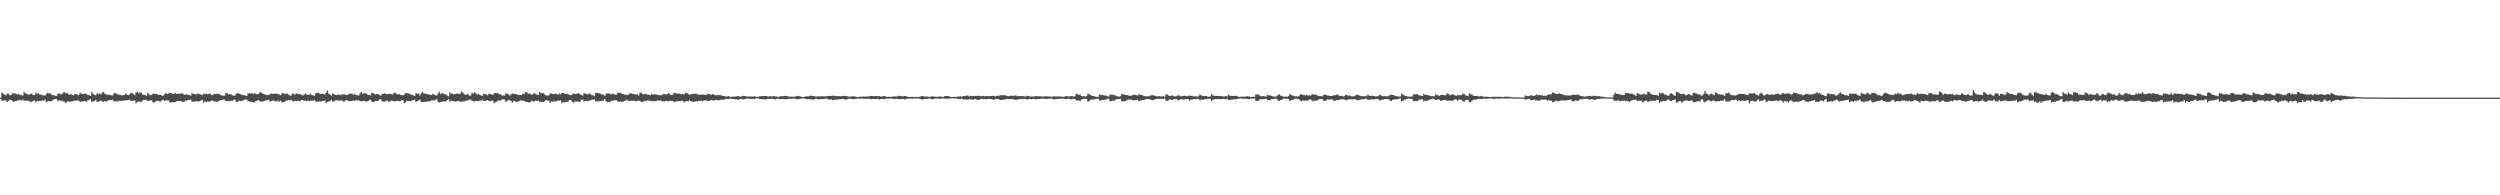 <?xml version="1.0" encoding="UTF-8"?>
<svg xmlns="http://www.w3.org/2000/svg" width="1920" height="150">
  <path d="M0 75.000h1v1.000H0zM1 71.059h1v6.456H1zM2 71.962h1v5.218H2zM3 72.441h1v4.749H3zM4 73.258h1v3.896H4zM5 71.901h1v6.410H5zM6 71.950h1v5.509H6zM7 73.186h1v3.423H7zM8 72.901h1v3.939H8zM9 71.630h1v5.756H9zM10 71.804h1v6.522H10zM11 71.609h1v6.027H11zM12 72.314h1v5.295H12zM13 72.391h1v4.688H13zM14 72.033h1v5.079H14zM15 72.990h1v3.661H15zM16 72.931h1v4.307H16zM17 73.374h1v3.067H17zM18 70.612h1v7.007H18zM19 71.717h1v5.486H19zM20 71.967h1v5.461H20zM21 72.679h1v4.571H21zM22 72.756h1v4.942H22zM23 72.019h1v6.554H23zM24 71.812h1v6.245H24zM25 72.943h1v4.571H25zM26 73.074h1v3.935H26zM27 71.131h1v7.332H27zM28 72.038h1v5.425H28zM29 71.631h1v6.148H29zM30 72.587h1v4.751H30zM31 72.575h1v5.113H31zM32 73.095h1v3.952H32zM33 73.156h1v4.173H33zM34 73.490h1v3.007H34zM35 72.331h1v6.113H35zM36 71.216h1v6.515H36zM37 71.781h1v5.840H37zM38 71.723h1v6.180H38zM39 72.507h1v5.118H39zM40 73.113h1v3.871H40zM41 72.964h1v3.281H41zM42 73.621h1v2.524H42zM43 73.611h1v2.580H43zM44 72.047h1v5.772H44zM45 71.696h1v5.297H45zM46 72.412h1v5.241H46zM47 72.446h1v4.722H47zM48 71.015h1v6.855H48zM49 70.832h1v7.193H49zM50 71.605h1v7.706H50zM51 71.232h1v6.787H51zM52 72.402h1v5.438H52zM53 72.795h1v5.498H53zM54 72.254h1v5.636H54zM55 72.916h1v5.122H55zM56 73.242h1v4.262H56zM57 72.171h1v4.988H57zM58 72.293h1v5.185H58zM59 72.860h1v4.138H59zM60 72.945h1v4.350H60zM61 71.192h1v7.210H61zM62 71.932h1v6.034H62zM63 72.296h1v5.558H63zM64 72.165h1v5.642H64zM65 71.680h1v6.055H65zM66 72.416h1v5.691H66zM67 73.078h1v3.941H67zM68 73.002h1v3.686H68zM69 73.694h1v2.474H69zM70 70.662h1v7.870H70zM71 72.012h1v5.858H71zM72 72.880h1v4.808H72zM73 73.232h1v3.477H73zM74 71.576h1v6.549H74zM75 72.307h1v5.982H75zM76 71.844h1v5.773H76zM77 72.437h1v4.776H77zM78 71.218h1v6.760H78zM79 70.572h1v7.556H79zM80 71.981h1v5.586H80zM81 72.485h1v5.642H81zM82 73.065h1v4.258H82zM83 72.609h1v4.517H83zM84 73.080h1v3.846H84zM85 73.184h1v3.557H85zM86 73.263h1v3.396H86zM87 71.899h1v6.147H87zM88 71.312h1v6.385H88zM89 72.061h1v5.645H89zM90 72.420h1v5.569H90zM91 72.735h1v4.703H91zM92 72.820h1v4.588H92zM93 73.399h1v4.073H93zM94 72.943h1v4.493H94zM95 73.050h1v4.050H95zM96 71.813h1v5.349H96zM97 72.575h1v4.381H97zM98 73.081h1v3.856H98zM99 72.641h1v3.825H99zM100 71.355h1v6.109H100zM101 71.562h1v6.002H101zM102 72.255h1v4.945H102zM103 73.075h1v4.148H103zM104 71.112h1v8.191H104zM105 70.450h1v7.736H105zM106 71.612h1v6.396H106zM107 70.871h1v7.058H107zM108 71.248h1v7.184H108zM109 72.754h1v4.391H109zM110 72.754h1v4.098H110zM111 73.035h1v3.684H111zM112 73.550h1v3.317H112zM113 71.176h1v6.516H113zM114 72.461h1v4.846H114zM115 73.115h1v4.102H115zM116 72.790h1v4.222H116zM117 71.818h1v6.765H117zM118 72.100h1v6.696H118zM119 72.181h1v5.700H119zM120 72.150h1v5.324H120zM121 72.860h1v4.556H121zM122 72.726h1v5.204H122zM123 72.837h1v5.166H123zM124 73.456h1v3.447H124zM125 73.493h1v3.200H125zM126 72.261h1v5.421H126zM127 71.313h1v5.758H127zM128 72.243h1v4.909H128zM129 71.727h1v5.544H129zM130 71.152h1v7.612H130zM131 71.456h1v7.153H131zM132 72.114h1v6.381H132zM133 72.208h1v6.326H133zM134 71.200h1v7.160H134zM135 72.106h1v5.542H135zM136 72.107h1v5.368H136zM137 71.841h1v5.758H137zM138 72.005h1v5.413H138zM139 71.628h1v6.230H139zM140 71.938h1v6.450H140zM141 72.801h1v5.290H141zM142 72.553h1v4.740H142zM143 72.450h1v4.791H143zM144 72.812h1v4.062H144zM145 73.012h1v3.829H145zM146 73.462h1v3.032H146zM147 71.336h1v6.891H147zM148 72.156h1v5.730H148zM149 72.117h1v6.073H149zM150 72.598h1v5.139H150zM151 71.982h1v5.792H151zM152 71.893h1v6.155H152zM153 72.354h1v5.252H153zM154 72.692h1v4.351H154zM155 73.072h1v3.640H155zM156 71.830h1v6.943H156zM157 72.281h1v5.552H157zM158 71.950h1v6.410H158zM159 72.370h1v5.606H159zM160 72.094h1v6.138H160zM161 71.954h1v5.796H161zM162 73.002h1v4.180H162zM163 72.633h1v4.732H163zM164 72.282h1v5.577H164zM165 72.042h1v5.807H165zM166 72.091h1v6.114H166zM167 71.928h1v5.976H167zM168 72.234h1v5.236H168zM169 73.057h1v3.740H169zM170 73.346h1v3.515H170zM171 73.427h1v3.054H171zM172 73.401h1v3.068H172zM173 71.584h1v6.146H173zM174 71.347h1v6.281H174zM175 72.543h1v4.890H175zM176 72.280h1v5.483H176zM177 72.504h1v4.716H177zM178 73.178h1v4.231H178zM179 73.409h1v3.324H179zM180 73.399h1v3.057H180zM181 71.927h1v6.317H181zM182 71.589h1v6.846H182zM183 71.822h1v5.431H183zM184 72.191h1v5.558H184zM185 72.730h1v4.694H185zM186 73.016h1v4.398H186zM187 73.120h1v3.559H187zM188 73.344h1v3.015H188zM189 73.797h1v2.602H189zM190 71.741h1v5.815H190zM191 71.720h1v6.230H191zM192 71.817h1v6.219H192zM193 71.468h1v6.874H193zM194 72.279h1v6.255H194zM195 71.502h1v7.163H195zM196 72.153h1v5.471H196zM197 72.403h1v4.941H197zM198 72.254h1v4.583H198zM199 71.031h1v6.717H199zM200 70.973h1v7.055H200zM201 71.680h1v6.423H201zM202 72.203h1v5.428H202zM203 72.555h1v4.846H203zM204 72.992h1v4.013H204zM205 72.841h1v3.941H205zM206 72.988h1v3.592H206zM207 72.094h1v6.090H207zM208 71.696h1v5.884H208zM209 72.129h1v5.084H209zM210 72.138h1v5.253H210zM211 71.812h1v6.079H211zM212 71.904h1v6.040H212zM213 72.199h1v5.081H213zM214 72.679h1v5.520H214zM215 73.121h1v4.098H215zM216 71.806h1v6.935H216zM217 71.477h1v6.980H217zM218 72.198h1v6.003H218zM219 71.999h1v5.427H219zM220 71.763h1v5.496H220zM221 72.531h1v4.285H221zM222 73.240h1v3.796H222zM223 73.506h1v3.198H223zM224 72.108h1v5.263H224zM225 71.774h1v6.428H225zM226 72.830h1v4.554H226zM227 71.532h1v6.250H227zM228 72.250h1v4.974H228zM229 72.326h1v5.359H229zM230 72.133h1v5.555H230zM231 72.816h1v4.047H231zM232 73.302h1v3.507H232zM233 72.602h1v4.885H233zM234 71.902h1v5.254H234zM235 72.525h1v5.310H235zM236 72.823h1v4.423H236zM237 72.812h1v4.836H237zM238 71.844h1v5.489H238zM239 73.073h1v4.224H239zM240 73.188h1v4.053H240zM241 73.560h1v3.225H241zM242 71.604h1v6.347H242zM243 71.508h1v6.560H243zM244 71.101h1v7.086H244zM245 71.951h1v5.772H245zM246 72.211h1v5.846H246zM247 72.033h1v5.431H247zM248 72.003h1v5.472H248zM249 72.666h1v4.483H249zM250 71.124h1v8.086H250zM251 69.681h1v8.627H251zM252 71.934h1v5.994H252zM253 72.675h1v4.921H253zM254 73.381h1v3.225H254zM255 71.892h1v5.966H255zM256 72.294h1v5.826H256zM257 72.889h1v4.272H257zM258 73.073h1v3.814H258zM259 72.669h1v4.573H259zM260 72.595h1v4.628H260zM261 73.139h1v4.150H261zM262 72.549h1v4.411H262zM263 72.482h1v5.481H263zM264 72.437h1v5.437H264zM265 72.856h1v4.156H265zM266 72.942h1v3.950H266zM267 72.492h1v4.946H267zM268 71.908h1v5.877H268zM269 72.054h1v5.720H269zM270 71.821h1v5.646H270zM271 72.932h1v4.162H271zM272 71.943h1v5.659H272zM273 72.948h1v3.972H273zM274 73.176h1v3.880H274zM275 73.391h1v3.625H275zM276 71.846h1v5.707H276zM277 70.681h1v7.249H277zM278 72.088h1v5.442H278zM279 71.694h1v5.725H279zM280 71.543h1v6.268H280zM281 72.059h1v5.950H281zM282 72.737h1v4.985H282zM283 72.922h1v4.166H283zM284 73.324h1v3.279H284zM285 71.389h1v6.642H285zM286 71.533h1v6.808H286zM287 72.104h1v5.976H287zM288 72.505h1v5.004H288zM289 72.082h1v5.518H289zM290 72.317h1v5.165H290zM291 72.906h1v3.316H291zM292 73.510h1v2.802H292zM293 72.168h1v5.830H293zM294 71.985h1v5.930H294zM295 71.625h1v6.425H295zM296 72.370h1v5.077H296zM297 72.175h1v5.055H297zM298 72.284h1v5.929H298zM299 71.970h1v5.804H299zM300 72.312h1v5.036H300zM301 72.672h1v4.797H301zM302 71.311h1v6.578H302zM303 71.273h1v6.451H303zM304 71.935h1v5.672H304zM305 72.669h1v4.913H305zM306 72.200h1v5.478H306zM307 72.757h1v4.911H307zM308 72.993h1v3.803H308zM309 73.142h1v3.921H309zM310 72.484h1v6.776H310zM311 71.404h1v7.165H311zM312 71.614h1v5.713H312zM313 71.662h1v6.020H313zM314 72.096h1v5.426H314zM315 72.532h1v5.208H315zM316 72.740h1v4.417H316zM317 73.279h1v3.645H317zM318 73.675h1v2.868H318zM319 71.420h1v6.961H319zM320 72.038h1v5.528H320zM321 71.818h1v5.330H321zM322 73.218h1v3.356H322zM323 71.648h1v6.785H323zM324 70.685h1v7.615H324zM325 71.776h1v6.425H325zM326 71.873h1v6.328H326zM327 72.074h1v6.088H327zM328 72.346h1v5.418H328zM329 72.580h1v5.278H329zM330 72.796h1v4.854H330zM331 72.910h1v4.203H331zM332 71.971h1v4.996H332zM333 72.691h1v4.679H333zM334 73.238h1v3.284H334zM335 73.267h1v2.942H335zM336 71.831h1v6.360H336zM337 70.506h1v8.291H337zM338 72.250h1v6.124H338zM339 71.248h1v6.818H339zM340 71.953h1v5.761H340zM341 72.300h1v5.820H341zM342 72.578h1v5.176H342zM343 73.311h1v3.476H343zM344 74.000h1v2.216H344zM345 70.920h1v7.241H345zM346 72.031h1v5.290H346zM347 71.656h1v6.012H347zM348 72.595h1v4.964H348zM349 72.259h1v5.917H349zM350 71.864h1v5.894H350zM351 71.814h1v5.959H351zM352 72.267h1v5.177H352zM353 71.822h1v6.544H353zM354 70.212h1v7.588H354zM355 71.115h1v6.952H355zM356 72.464h1v5.442H356zM357 72.683h1v4.767H357zM358 72.723h1v4.555H358zM359 72.095h1v4.934H359zM360 73.549h1v3.056H360zM361 73.267h1v3.165H361zM362 71.186h1v6.230H362zM363 71.931h1v5.716H363zM364 70.798h1v7.181H364zM365 71.622h1v5.794H365zM366 72.675h1v4.891H366zM367 72.112h1v5.712H367zM368 72.886h1v4.348H368zM369 73.276h1v4.065H369zM370 73.553h1v2.995H370zM371 72.205h1v5.315H371zM372 72.215h1v5.265H372zM373 72.519h1v4.618H373zM374 73.153h1v3.695H374zM375 71.867h1v5.751H375zM376 72.188h1v5.647H376zM377 72.436h1v4.776H377zM378 72.898h1v4.472H378zM379 71.717h1v7.474H379zM380 71.543h1v6.911H380zM381 71.551h1v6.551H381zM382 71.618h1v5.611H382zM383 72.442h1v4.774H383zM384 72.413h1v4.814H384zM385 73.396h1v3.075H385zM386 73.252h1v2.994H386zM387 73.409h1v3.024H387zM388 71.807h1v6.491H388zM389 72.112h1v5.408H389zM390 72.384h1v4.308H390zM391 73.462h1v3.532H391zM392 72.523h1v5.054H392zM393 71.894h1v6.916H393zM394 72.073h1v5.561H394zM395 72.171h1v5.514H395zM396 72.223h1v6.202H396zM397 72.803h1v5.270H397zM398 72.908h1v4.953H398zM399 72.957h1v4.319H399zM400 72.988h1v4.071H400zM401 71.860h1v5.625H401zM402 72.290h1v5.073H402zM403 70.913h1v7.254H403zM404 70.714h1v7.551H404zM405 71.766h1v6.515H405zM406 71.968h1v6.909H406zM407 71.993h1v6.268H407zM408 72.927h1v4.343H408zM409 72.199h1v5.811H409zM410 71.388h1v6.378H410zM411 72.284h1v4.948H411zM412 72.697h1v4.889H412zM413 72.847h1v4.239H413zM414 70.554h1v7.794H414zM415 71.678h1v6.471H415zM416 71.403h1v6.872H416zM417 71.568h1v6.803H417zM418 72.694h1v4.700H418zM419 73.346h1v3.613H419zM420 73.308h1v3.927H420zM421 73.276h1v4.039H421zM422 71.818h1v7.237H422zM423 71.759h1v6.227H423zM424 72.243h1v5.993H424zM425 72.119h1v5.268H425zM426 71.979h1v6.156H426zM427 71.939h1v5.704H427zM428 72.801h1v4.427H428zM429 71.770h1v5.605H429zM430 72.518h1v4.565H430zM431 71.481h1v7.801H431zM432 71.427h1v6.954H432zM433 71.633h1v6.991H433zM434 72.217h1v6.159H434zM435 71.955h1v6.152H435zM436 72.481h1v5.267H436zM437 72.818h1v4.034H437zM438 73.138h1v3.595H438zM439 72.501h1v5.744H439zM440 71.619h1v7.267H440zM441 72.206h1v5.680H441zM442 72.263h1v5.984H442zM443 71.689h1v5.950H443zM444 71.631h1v6.843H444zM445 72.361h1v5.873H445zM446 72.980h1v3.661H446zM447 73.466h1v3.107H447zM448 71.452h1v6.414H448zM449 71.843h1v5.680H449zM450 72.314h1v5.176H450zM451 72.435h1v5.317H451zM452 71.700h1v5.501H452zM453 72.276h1v4.899H453zM454 73.096h1v3.519H454zM455 73.041h1v3.438H455zM456 73.890h1v2.423H456zM457 71.492h1v6.525H457zM458 71.218h1v6.311H458zM459 71.500h1v6.446H459zM460 71.813h1v5.944H460zM461 72.204h1v5.414H461zM462 72.662h1v4.722H462zM463 72.649h1v4.630H463zM464 73.630h1v2.380H464zM465 72.091h1v5.682H465zM466 71.746h1v6.721H466zM467 71.657h1v6.547H467zM468 71.955h1v6.513H468zM469 72.561h1v4.849H469zM470 71.887h1v5.748H470zM471 72.256h1v4.840H471zM472 72.875h1v4.130H472zM473 72.661h1v4.305H473zM474 71.245h1v6.714H474zM475 71.430h1v6.878H475zM476 71.125h1v6.716H476zM477 72.140h1v6.355H477zM478 72.175h1v5.863H478zM479 72.753h1v4.745H479zM480 72.559h1v4.527H480zM481 73.087h1v3.455H481zM482 72.828h1v4.715H482zM483 71.772h1v5.625H483zM484 71.623h1v5.789H484zM485 72.360h1v4.948H485zM486 71.946h1v5.542H486zM487 72.476h1v4.878H487zM488 72.423h1v5.496H488zM489 72.462h1v5.013H489zM490 73.346h1v3.800H490zM491 71.348h1v6.201H491zM492 71.151h1v7.227H492zM493 72.419h1v5.682H493zM494 72.380h1v5.572H494zM495 72.049h1v5.300H495zM496 72.348h1v5.158H496zM497 72.661h1v4.219H497zM498 72.778h1v4.574H498zM499 73.218h1v4.236H499zM500 71.862h1v6.006H500zM501 72.784h1v4.736H501zM502 72.410h1v5.255H502zM503 72.568h1v5.165H503zM504 72.541h1v4.771H504zM505 73.077h1v4.005H505zM506 73.093h1v4.286H506zM507 73.155h1v3.880H507zM508 73.058h1v4.952H508zM509 72.105h1v5.515H509zM510 72.123h1v5.788H510zM511 72.729h1v4.683H511zM512 72.244h1v5.332H512zM513 71.340h1v6.553H513zM514 72.365h1v4.957H514zM515 72.967h1v4.671H515zM516 72.794h1v4.648H516zM517 71.538h1v6.556H517zM518 71.285h1v6.976H518zM519 71.744h1v5.973H519zM520 72.009h1v5.915H520zM521 71.661h1v5.916H521zM522 72.291h1v5.362H522zM523 72.433h1v4.774H523zM524 72.076h1v5.616H524zM525 72.537h1v6.122H525zM526 71.125h1v6.648H526zM527 71.528h1v6.085H527zM528 71.929h1v5.853H528zM529 72.974h1v3.961H529zM530 72.267h1v5.472H530zM531 72.287h1v5.690H531zM532 72.135h1v6.196H532zM533 71.890h1v6.156H533zM534 72.011h1v5.721H534zM535 72.349h1v5.564H535zM536 72.599h1v4.795H536zM537 72.775h1v4.790H537zM538 72.791h1v4.490H538zM539 72.387h1v5.541H539zM540 72.822h1v4.461H540zM541 72.737h1v4.375H541zM542 72.918h1v4.165H542zM543 71.898h1v5.903H543zM544 72.294h1v5.184H544zM545 72.519h1v4.713H545zM546 72.789h1v4.064H546zM547 72.200h1v4.930H547zM548 72.763h1v4.516H548zM549 73.223h1v3.585H549zM550 73.155h1v3.602H550zM551 72.861h1v4.304H551zM552 73.043h1v3.892H552zM553 73.062h1v3.533H553zM554 73.539h1v3.046H554zM555 73.614h1v3.033H555zM556 73.755h1v2.634H556zM557 74.251h1v1.628H557zM558 74.027h1v1.850H558zM559 73.817h1v2.323H559zM560 74.130h1v1.628H560zM561 74.427h1v1.177H561zM562 74.175h1v1.870H562zM563 74.192h1v1.948H563zM564 74.196h1v2.046H564zM565 74.102h1v2.069H565zM566 73.734h1v2.853H566zM567 73.949h1v2.460H567zM568 74.299h1v1.730H568zM569 74.032h1v1.920H569zM570 73.586h1v2.735H570zM571 73.673h1v2.666H571zM572 73.798h1v2.121H572zM573 74.118h1v1.622H573zM574 74.116h1v1.523H574zM575 74.089h1v1.840H575zM576 74.125h1v1.736H576zM577 74.230h1v1.747H577zM578 74.068h1v1.804H578zM579 73.952h1v2.161H579zM580 74.314h1v1.296H580zM581 74.376h1v1.096H581zM582 74.350h1v1.215H582zM583 73.885h1v2.259H583zM584 73.878h1v2.209H584zM585 73.821h1v2.365H585zM586 73.796h1v2.559H586zM587 73.718h1v2.499H587zM588 73.753h1v2.644H588zM589 74.083h1v1.837H589zM590 74.111h1v1.769H590zM591 73.816h1v2.229H591zM592 74.082h1v1.622H592zM593 73.913h1v1.991H593zM594 73.721h1v2.501H594zM595 74.119h1v2.239H595zM596 74.067h1v1.898H596zM597 74.454h1v1.154H597zM598 74.256h1v1.718H598zM599 73.937h1v2.255H599zM600 73.855h1v2.269H600zM601 73.872h1v2.127H601zM602 73.638h1v2.568H602zM603 73.576h1v2.671H603zM604 73.943h1v2.252H604zM605 74.068h1v1.815H605zM606 74.160h1v1.662H606zM607 74.203h1v1.693H607zM608 74.200h1v1.631H608zM609 74.304h1v1.371H609zM610 74.234h1v1.563H610zM611 73.902h1v2.254H611zM612 73.567h1v2.707H612zM613 73.834h1v2.254H613zM614 74.048h1v1.807H614zM615 74.278h1v1.447H615zM616 74.539h1v1.000H616zM617 74.444h1v1.189H617zM618 74.117h1v1.850H618zM619 73.918h1v2.180H619zM620 74.009h1v2.018H620zM621 73.877h1v2.331H621zM622 73.337h1v2.929H622zM623 73.676h1v2.666H623zM624 73.685h1v2.846H624zM625 73.920h1v2.231H625zM626 74.163h1v1.556H626zM627 74.135h1v1.673H627zM628 73.959h1v2.370H628zM629 73.960h1v2.311H629zM630 74.045h1v1.950H630zM631 73.876h1v2.335H631zM632 74.017h1v2.045H632zM633 73.962h1v1.902H633zM634 73.952h1v1.897H634zM635 73.814h1v2.020H635zM636 73.752h1v2.795H636zM637 73.517h1v2.921H637zM638 73.732h1v2.555H638zM639 73.405h1v3.513H639zM640 73.619h1v3.156H640zM641 73.852h1v2.494H641zM642 73.741h1v2.712H642zM643 73.898h1v2.549H643zM644 73.825h1v2.437H644zM645 73.898h1v2.234H645zM646 73.808h1v2.365H646zM647 73.710h1v2.265H647zM648 73.531h1v2.764H648zM649 73.767h1v2.665H649zM650 73.903h1v2.483H650zM651 74.221h1v1.593H651zM652 74.186h1v1.603H652zM653 74.179h1v1.618H653zM654 74.022h1v2.062H654zM655 73.935h1v2.179H655zM656 74.117h1v1.992H656zM657 74.290h1v1.513H657zM658 74.481h1v1.107H658zM659 74.373h1v1.275H659zM660 74.287h1v1.509H660zM661 74.368h1v1.317H661zM662 74.132h1v1.659H662zM663 74.171h1v1.636H663zM664 74.156h1v1.621H664zM665 74.100h1v1.822H665zM666 74.173h1v1.768H666zM667 73.946h1v1.871H667zM668 73.643h1v2.531H668zM669 73.666h1v2.506H669zM670 73.793h1v2.116H670zM671 73.817h1v2.278H671zM672 73.691h1v2.531H672zM673 73.887h1v1.959H673zM674 73.867h1v2.380H674zM675 73.819h1v2.586H675zM676 74.187h1v1.865H676zM677 74.101h1v1.914H677zM678 73.835h1v2.256H678zM679 73.833h1v2.258H679zM680 74.111h1v1.675H680zM681 74.409h1v1.172H681zM682 74.316h1v1.441H682zM683 74.394h1v1.300H683zM684 74.330h1v1.403H684zM685 74.241h1v1.448H685zM686 74.083h1v1.889H686zM687 74.057h1v1.976H687zM688 74.148h1v1.705H688zM689 73.909h1v1.901H689zM690 73.423h1v2.855H690zM691 73.798h1v2.346H691zM692 73.858h1v2.288H692zM693 74.078h1v1.815H693zM694 73.796h1v2.493H694zM695 73.713h1v2.481H695zM696 74.138h1v1.808H696zM697 74.397h1v1.267H697zM698 74.422h1v1.292H698zM699 74.496h1v1.180H699zM700 74.366h1v1.401H700zM701 74.443h1v1.262H701zM702 74.453h1v1.130H702zM703 74.378h1v1.241H703zM704 74.499h1v1.111H704zM705 74.389h1v1.150H705zM706 74.236h1v1.696H706zM707 73.933h1v2.329H707zM708 73.715h1v2.775H708zM709 74.041h1v2.164H709zM710 74.214h1v1.616H710zM711 74.115h1v1.850H711zM712 74.162h1v1.806H712zM713 74.423h1v1.178H713zM714 74.290h1v1.460H714zM715 73.988h1v2.094H715zM716 74.007h1v2.148H716zM717 74.228h1v1.628H717zM718 74.240h1v1.424H718zM719 74.414h1v1.206H719zM720 74.287h1v1.402H720zM721 74.152h1v1.750H721zM722 74.155h1v1.617H722zM723 74.372h1v1.183H723zM724 74.338h1v1.185H724zM725 73.905h1v1.743H725zM726 73.700h1v2.170H726zM727 73.738h1v2.098H727zM728 73.893h1v1.851H728zM729 74.210h1v1.477H729zM730 74.620h1v1.000H730zM731 74.489h1v1.000H731zM732 74.392h1v1.227H732zM733 74.385h1v1.200H733zM734 74.369h1v1.330H734zM735 74.182h1v1.641H735zM736 74.161h1v1.828H736zM737 73.945h1v2.189H737zM738 74.276h1v1.346H738zM739 73.946h1v2.343H739zM740 73.700h1v2.762H740zM741 73.806h1v2.434H741zM742 73.256h1v3.287H742zM743 73.406h1v3.183H743zM744 74.109h1v1.837H744zM745 73.564h1v2.845H745zM746 73.884h1v2.598H746zM747 73.601h1v2.873H747zM748 73.800h1v2.287H748zM749 73.533h1v2.580H749zM750 73.717h1v2.927H750zM751 73.360h1v3.370H751zM752 73.663h1v2.726H752zM753 74.037h1v1.805H753zM754 73.699h1v2.304H754zM755 73.691h1v2.549H755zM756 74.021h1v2.069H756zM757 73.729h1v2.547H757zM758 73.783h1v2.192H758zM759 74.013h1v1.897H759zM760 73.622h1v2.416H760zM761 73.781h1v2.289H761zM762 73.601h1v2.766H762zM763 73.599h1v3.171H763zM764 74.027h1v1.821H764zM765 73.696h1v2.440H765zM766 73.413h1v2.694H766zM767 73.427h1v3.010H767zM768 73.105h1v3.755H768zM769 73.138h1v3.564H769zM770 73.202h1v3.462H770zM771 73.007h1v3.300H771zM772 73.446h1v3.031H772zM773 73.788h1v2.191H773zM774 73.908h1v2.100H774zM775 73.639h1v2.423H775zM776 73.519h1v2.623H776zM777 73.462h1v2.748H777zM778 73.855h1v2.426H778zM779 73.272h1v3.324H779zM780 73.412h1v3.397H780zM781 73.885h1v2.381H781zM782 73.664h1v2.783H782zM783 73.938h1v2.108H783zM784 73.656h1v2.339H784zM785 73.769h1v2.189H785zM786 74.088h1v1.791H786zM787 74.135h1v1.799H787zM788 73.465h1v2.878H788zM789 73.726h1v2.653H789zM790 73.964h1v1.876H790zM791 74.284h1v1.889H791zM792 73.970h1v2.206H792zM793 74.227h1v1.622H793zM794 73.969h1v2.169H794zM795 73.868h1v2.392H795zM796 73.781h1v2.339H796zM797 74.012h1v2.008H797zM798 73.914h1v2.037H798zM799 73.938h1v1.750H799zM800 74.305h1v1.515H800zM801 74.038h1v1.715H801zM802 74.029h1v1.733H802zM803 73.900h1v2.077H803zM804 74.035h1v1.861H804zM805 74.097h1v1.634H805zM806 74.131h1v1.584H806zM807 74.353h1v1.230H807zM808 74.173h1v1.927H808zM809 73.963h1v2.388H809zM810 74.107h1v2.041H810zM811 74.070h1v1.943H811zM812 74.050h1v1.837H812zM813 74.109h1v1.854H813zM814 74.155h1v1.671H814zM815 74.221h1v1.459H815zM816 74.376h1v1.357H816zM817 74.217h1v1.723H817zM818 73.807h1v2.249H818zM819 73.812h1v2.263H819zM820 74.143h1v1.589H820zM821 74.037h1v1.910H821zM822 73.803h1v2.556H822zM823 73.816h1v2.360H823zM824 74.222h1v1.631H824zM825 73.928h1v2.101H825zM826 72.321h1v4.668H826zM827 72.023h1v5.224H827zM828 72.877h1v4.176H828zM829 72.635h1v4.972H829zM830 73.722h1v2.935H830zM831 73.945h1v2.050H831zM832 73.825h1v2.171H832zM833 74.094h1v1.714H833zM834 73.879h1v2.201H834zM835 71.958h1v6.031H835zM836 72.418h1v5.380H836zM837 72.898h1v3.833H837zM838 73.604h1v2.827H838zM839 73.798h1v2.602H839zM840 73.866h1v2.455H840zM841 74.275h1v1.687H841zM842 74.385h1v1.374H842zM843 74.282h1v1.596H843zM844 72.502h1v4.806H844zM845 72.887h1v4.271H845zM846 72.863h1v3.949H846zM847 73.271h1v3.503H847zM848 73.302h1v3.144H848zM849 73.401h1v3.189H849zM850 73.953h1v1.840H850zM851 74.120h1v1.883H851zM852 72.598h1v5.225H852zM853 72.656h1v4.989H853zM854 72.779h1v4.381H854zM855 72.824h1v4.744H855zM856 73.343h1v3.142H856zM857 73.891h1v2.458H857zM858 74.044h1v2.038H858zM859 74.193h1v1.715H859zM860 73.944h1v1.925H860zM861 72.234h1v5.428H861zM862 72.391h1v5.750H862zM863 72.722h1v4.871H863zM864 72.963h1v4.549H864zM865 72.947h1v4.096H865zM866 73.276h1v3.139H866zM867 73.551h1v3.029H867zM868 73.590h1v2.704H868zM869 73.205h1v3.603H869zM870 72.524h1v4.792H870zM871 72.958h1v3.787H871zM872 72.948h1v4.027H872zM873 73.484h1v3.084H873zM874 72.651h1v5.029H874zM875 72.617h1v4.796H875zM876 72.918h1v4.027H876zM877 73.267h1v3.483H877zM878 73.562h1v3.306H878zM879 73.894h1v2.350H879zM880 74.048h1v1.977H880zM881 74.042h1v2.041H881zM882 73.833h1v2.312H882zM883 73.386h1v3.154H883zM884 73.179h1v3.560H884zM885 73.050h1v3.937H885zM886 73.469h1v3.197H886zM887 73.796h1v2.335H887zM888 73.960h1v2.038H888zM889 73.949h1v2.003H889zM890 73.775h1v2.087H890zM891 74.079h1v1.757H891zM892 74.044h1v2.030H892zM893 73.949h1v2.024H893zM894 74.312h1v1.258H894zM895 72.409h1v4.842H895zM896 72.588h1v4.919H896zM897 73.374h1v3.635H897zM898 73.801h1v2.340H898zM899 73.435h1v3.225H899zM900 73.248h1v3.520H900zM901 73.898h1v2.156H901zM902 74.091h1v1.896H902zM903 73.883h1v2.222H903zM904 73.241h1v3.801H904zM905 73.222h1v3.665H905zM906 73.949h1v2.218H906zM907 73.937h1v2.288H907zM908 73.737h1v2.542H908zM909 73.513h1v2.884H909zM910 73.611h1v2.568H910zM911 73.909h1v2.142H911zM912 73.794h1v2.275H912zM913 73.293h1v3.927H913zM914 73.643h1v2.865H914zM915 73.535h1v2.976H915zM916 74.035h1v2.227H916zM917 73.934h1v2.156H917zM918 74.050h1v2.219H918zM919 74.047h1v1.758H919zM920 73.972h1v1.971H920zM921 72.529h1v4.626H921zM922 73.205h1v3.309H922zM923 73.824h1v2.762H923zM924 73.601h1v2.947H924zM925 73.896h1v2.212H925zM926 73.559h1v2.627H926zM927 74.135h1v1.628H927zM928 74.336h1v1.633H928zM929 74.028h1v1.854H929zM930 72.254h1v5.346H930zM931 73.241h1v3.409H931zM932 73.512h1v2.713H932zM933 73.721h1v2.429H933zM934 73.707h1v2.350H934zM935 73.549h1v2.521H935zM936 73.764h1v2.426H936zM937 73.789h1v2.324H937zM938 73.941h1v2.186H938zM939 74.081h1v1.809H939zM940 74.050h1v2.016H940zM941 73.851h1v2.496H941zM942 74.083h1v1.752H942zM943 72.743h1v4.090H943zM944 73.424h1v3.241H944zM945 73.641h1v2.847H945zM946 73.692h1v2.868H946zM947 73.784h1v2.492H947zM948 73.524h1v2.799H948zM949 73.681h1v2.478H949zM950 74.044h1v1.933H950zM951 74.445h1v1.267H951zM952 74.318h1v1.264H952zM953 74.260h1v1.427H953zM954 74.254h1v1.618H954zM955 74.111h1v1.700H955zM956 74.308h1v1.435H956zM957 73.899h1v2.079H957zM958 73.959h1v2.101H958zM959 74.111h1v2.016H959zM960 74.468h1v1.094H960zM961 74.381h1v1.271H961zM962 74.291h1v1.424H962zM963 74.370h1v1.222H963zM964 72.568h1v4.786H964zM965 72.596h1v5.114H965zM966 72.573h1v4.674H966zM967 73.385h1v3.177H967zM968 73.985h1v2.062H968zM969 73.834h1v2.601H969zM970 73.814h1v2.246H970zM971 74.030h1v1.925H971zM972 74.140h1v1.756H972zM973 72.681h1v4.453H973zM974 73.278h1v3.460H974zM975 73.226h1v3.764H975zM976 73.725h1v2.469H976zM977 73.989h1v2.132H977zM978 74.194h1v1.728H978zM979 74.232h1v1.363H979zM980 73.934h1v2.068H980zM981 72.937h1v4.229H981zM982 72.411h1v5.178H982zM983 73.336h1v3.495H983zM984 73.737h1v2.886H984zM985 74.190h1v1.647H985zM986 74.352h1v1.323H986zM987 74.123h1v1.817H987zM988 74.369h1v1.422H988zM989 73.824h1v2.249H989zM990 72.358h1v5.137H990zM991 72.683h1v4.352H991zM992 73.421h1v3.231H992zM993 73.481h1v3.004H993zM994 74.059h1v1.807H994zM995 73.988h1v1.908H995zM996 74.114h1v1.819H996zM997 73.853h1v2.252H997zM998 72.575h1v4.480H998zM999 72.245h1v5.584H999zM1000 73.002h1v3.999H1000zM1001 72.660h1v4.792H1001zM1002 73.296h1v3.728H1002zM1003 72.645h1v4.689H1003zM1004 73.479h1v3.720H1004zM1005 73.006h1v3.704H1005zM1006 73.552h1v2.625H1006zM1007 72.368h1v4.704H1007zM1008 72.450h1v5.419H1008zM1009 72.655h1v4.663H1009zM1010 72.582h1v4.818H1010zM1011 73.157h1v3.986H1011zM1012 73.617h1v2.974H1012zM1013 73.811h1v2.272H1013zM1014 73.809h1v2.451H1014zM1015 73.981h1v2.102H1015zM1016 72.884h1v4.456H1016zM1017 72.628h1v4.881H1017zM1018 72.953h1v4.108H1018zM1019 73.423h1v2.808H1019zM1020 73.402h1v3.215H1020zM1021 73.729h1v2.646H1021zM1022 73.731h1v2.564H1022zM1023 73.600h1v2.961H1023zM1024 73.019h1v4.645H1024zM1025 73.124h1v4.188H1025zM1026 72.684h1v4.060H1026zM1027 72.565h1v4.301H1027zM1028 73.566h1v3.161H1028zM1029 73.666h1v2.606H1029zM1030 73.489h1v2.906H1030zM1031 74.018h1v2.115H1031zM1032 73.827h1v2.541H1032zM1033 72.730h1v4.241H1033zM1034 73.029h1v3.879H1034zM1035 73.546h1v2.708H1035zM1036 73.152h1v3.278H1036zM1037 73.811h1v2.329H1037zM1038 74.046h1v2.426H1038zM1039 73.923h1v2.216H1039zM1040 73.814h1v2.290H1040zM1041 72.841h1v3.667H1041zM1042 72.718h1v4.511H1042zM1043 73.059h1v3.825H1043zM1044 73.560h1v3.104H1044zM1045 73.865h1v2.330H1045zM1046 73.903h1v2.360H1046zM1047 73.940h1v2.271H1047zM1048 73.909h1v1.860H1048zM1049 73.910h1v1.970H1049zM1050 72.724h1v3.975H1050zM1051 73.389h1v3.210H1051zM1052 73.654h1v2.820H1052zM1053 73.566h1v2.745H1053zM1054 73.538h1v2.768H1054zM1055 73.794h1v2.577H1055zM1056 74.076h1v2.027H1056zM1057 73.977h1v2.005H1057zM1058 73.815h1v2.206H1058zM1059 72.741h1v4.392H1059zM1060 73.094h1v3.902H1060zM1061 73.660h1v3.004H1061zM1062 73.893h1v2.478H1062zM1063 73.839h1v2.204H1063zM1064 73.958h1v2.207H1064zM1065 73.997h1v2.147H1065zM1066 73.892h1v2.240H1066zM1067 72.825h1v4.397H1067zM1068 72.754h1v4.929H1068zM1069 72.960h1v3.580H1069zM1070 73.081h1v3.641H1070zM1071 73.868h1v2.182H1071zM1072 73.694h1v2.744H1072zM1073 74.091h1v2.054H1073zM1074 74.173h1v1.530H1074zM1075 74.070h1v1.585H1075zM1076 71.910h1v5.818H1076zM1077 72.590h1v4.912H1077zM1078 73.249h1v3.291H1078zM1079 73.766h1v2.747H1079zM1080 73.926h1v2.155H1080zM1081 74.161h1v1.595H1081zM1082 74.220h1v1.562H1082zM1083 74.186h1v1.847H1083zM1084 74.064h1v1.888H1084zM1085 72.483h1v5.299H1085zM1086 72.507h1v5.086H1086zM1087 72.283h1v5.250H1087zM1088 72.320h1v5.386H1088zM1089 73.109h1v3.838H1089zM1090 73.242h1v3.209H1090zM1091 73.687h1v2.551H1091zM1092 73.740h1v2.676H1092zM1093 72.032h1v5.916H1093zM1094 72.896h1v4.398H1094zM1095 72.713h1v4.878H1095zM1096 73.060h1v4.166H1096zM1097 73.338h1v3.620H1097zM1098 73.670h1v2.686H1098zM1099 73.880h1v2.177H1099zM1100 73.851h1v1.844H1100zM1101 73.928h1v2.115H1101zM1102 72.506h1v4.313H1102zM1103 73.115h1v3.641H1103zM1104 73.039h1v3.176H1104zM1105 73.683h1v2.977H1105zM1106 72.931h1v4.590H1106zM1107 72.931h1v4.198H1107zM1108 72.984h1v4.093H1108zM1109 73.376h1v3.225H1109zM1110 72.817h1v4.065H1110zM1111 71.753h1v5.683H1111zM1112 72.038h1v5.333H1112zM1113 73.153h1v3.858H1113zM1114 72.894h1v4.525H1114zM1115 72.318h1v5.122H1115zM1116 72.709h1v4.184H1116zM1117 73.293h1v2.924H1117zM1118 73.649h1v2.826H1118zM1119 72.846h1v4.541H1119zM1120 73.252h1v3.245H1120zM1121 72.940h1v3.594H1121zM1122 73.124h1v3.642H1122zM1123 71.871h1v5.880H1123zM1124 71.966h1v6.174H1124zM1125 73.148h1v3.881H1125zM1126 73.505h1v3.205H1126zM1127 73.842h1v2.861H1127zM1128 71.714h1v6.840H1128zM1129 72.344h1v6.121H1129zM1130 72.507h1v4.834H1130zM1131 73.465h1v3.172H1131zM1132 73.682h1v2.881H1132zM1133 73.731h1v2.818H1133zM1134 73.626h1v2.476H1134zM1135 74.139h1v1.835H1135zM1136 73.989h1v1.899H1136zM1137 73.595h1v2.579H1137zM1138 73.958h1v1.849H1138zM1139 74.225h1v1.605H1139zM1140 74.345h1v1.383H1140zM1141 74.172h1v1.700H1141zM1142 74.380h1v1.437H1142zM1143 74.389h1v1.296H1143zM1144 74.515h1v1.133H1144zM1145 74.279h1v1.213H1145zM1146 74.397h1v1.377H1146zM1147 74.350h1v1.723H1147zM1148 74.313h1v1.463H1148zM1149 74.293h1v1.350H1149zM1150 74.313h1v1.354H1150zM1151 74.370h1v1.486H1151zM1152 74.329h1v1.249H1152zM1153 74.464h1v1.058H1153zM1154 74.488h1v1.196H1154zM1155 74.228h1v1.405H1155zM1156 74.285h1v1.496H1156zM1157 74.224h1v1.474H1157zM1158 74.286h1v1.293H1158zM1159 74.308h1v1.180H1159zM1160 74.557h1v1.000H1160zM1161 74.719h1v1.000H1161zM1162 74.695h1v1.000H1162zM1163 74.717h1v1.000H1163zM1164 74.803h1v1.000H1164zM1165 74.827h1v1.000H1165zM1166 74.787h1v1.000H1166zM1167 74.780h1v1.000H1167zM1168 74.902h1v1.000H1168zM1169 74.894h1v1.000H1169zM1170 74.909h1v1.000H1170zM1171 73.186h1v3.483H1171zM1172 73.676h1v2.480H1172zM1173 73.663h1v2.575H1173zM1174 73.831h1v2.086H1174zM1175 73.207h1v3.564H1175zM1176 73.247h1v3.769H1176zM1177 73.695h1v3.215H1177zM1178 73.626h1v2.775H1178zM1179 72.930h1v4.344H1179zM1180 72.516h1v4.543H1180zM1181 73.052h1v4.271H1181zM1182 72.940h1v4.419H1182zM1183 73.384h1v3.206H1183zM1184 72.987h1v3.544H1184zM1185 73.671h1v2.892H1185zM1186 73.429h1v3.057H1186zM1187 73.758h1v2.806H1187zM1188 72.866h1v4.427H1188zM1189 72.526h1v4.297H1189zM1190 72.533h1v4.866H1190zM1191 72.341h1v4.914H1191zM1192 70.985h1v7.571H1192zM1193 71.300h1v6.830H1193zM1194 71.945h1v5.499H1194zM1195 72.199h1v5.064H1195zM1196 71.991h1v5.873H1196zM1197 71.686h1v5.903H1197zM1198 72.192h1v5.103H1198zM1199 72.324h1v4.605H1199zM1200 72.608h1v4.718H1200zM1201 73.280h1v3.887H1201zM1202 73.009h1v4.222H1202zM1203 73.477h1v3.382H1203zM1204 73.261h1v3.663H1204zM1205 73.480h1v3.164H1205zM1206 73.208h1v3.109H1206zM1207 72.824h1v4.866H1207zM1208 72.672h1v5.343H1208zM1209 72.954h1v4.294H1209zM1210 72.958h1v4.098H1210zM1211 72.622h1v5.049H1211zM1212 72.709h1v4.381H1212zM1213 73.504h1v2.703H1213zM1214 73.867h1v2.280H1214zM1215 73.817h1v2.590H1215zM1216 74.219h1v1.491H1216zM1217 74.175h1v1.705H1217zM1218 73.847h1v2.074H1218zM1219 73.911h1v2.085H1219zM1220 73.620h1v2.945H1220zM1221 73.612h1v2.829H1221zM1222 74.075h1v1.941H1222zM1223 73.540h1v2.966H1223zM1224 73.541h1v3.045H1224zM1225 73.768h1v2.935H1225zM1226 73.899h1v2.047H1226zM1227 73.863h1v2.081H1227zM1228 73.882h1v2.095H1228zM1229 74.131h1v1.507H1229zM1230 74.323h1v1.450H1230zM1231 74.298h1v1.493H1231zM1232 74.587h1v1.000H1232zM1233 74.706h1v1.000H1233zM1234 74.831h1v1.000H1234zM1235 74.710h1v1.000H1235zM1236 74.748h1v1.000H1236zM1237 74.812h1v1.000H1237zM1238 74.825h1v1.000H1238zM1239 72.929h1v4.303H1239zM1240 71.141h1v6.292H1240zM1241 71.978h1v5.265H1241zM1242 72.077h1v5.110H1242zM1243 72.197h1v5.060H1243zM1244 72.789h1v5.075H1244zM1245 72.820h1v4.474H1245zM1246 73.056h1v4.469H1246zM1247 73.085h1v4.195H1247zM1248 71.373h1v6.412H1248zM1249 71.557h1v5.816H1249zM1250 71.453h1v6.288H1250zM1251 71.896h1v6.465H1251zM1252 71.970h1v5.424H1252zM1253 71.929h1v5.077H1253zM1254 72.599h1v4.188H1254zM1255 72.764h1v3.755H1255zM1256 73.656h1v3.061H1256zM1257 71.469h1v6.312H1257zM1258 71.957h1v5.310H1258zM1259 72.606h1v4.910H1259zM1260 72.647h1v4.567H1260zM1261 72.377h1v6.316H1261zM1262 71.959h1v6.121H1262zM1263 72.619h1v4.854H1263zM1264 72.558h1v4.772H1264zM1265 70.581h1v7.575H1265zM1266 70.576h1v7.338H1266zM1267 71.873h1v5.479H1267zM1268 72.356h1v5.398H1268zM1269 72.770h1v4.514H1269zM1270 72.838h1v4.795H1270zM1271 72.971h1v4.324H1271zM1272 73.111h1v3.527H1272zM1273 73.523h1v3.173H1273zM1274 71.049h1v7.924H1274zM1275 71.917h1v6.027H1275zM1276 71.262h1v6.778H1276zM1277 71.767h1v5.699H1277zM1278 72.536h1v5.168H1278zM1279 72.778h1v4.803H1279zM1280 73.307h1v3.317H1280zM1281 73.627h1v2.711H1281zM1282 72.154h1v5.265H1282zM1283 71.560h1v6.049H1283zM1284 72.138h1v4.844H1284zM1285 73.117h1v3.658H1285zM1286 73.699h1v2.713H1286zM1287 70.727h1v8.096H1287zM1288 70.670h1v7.890H1288zM1289 71.479h1v6.232H1289zM1290 72.318h1v5.182H1290zM1291 72.171h1v6.466H1291zM1292 72.209h1v5.998H1292zM1293 71.937h1v5.550H1293zM1294 73.160h1v3.940H1294zM1295 73.007h1v4.226H1295zM1296 72.258h1v5.198H1296zM1297 72.271h1v5.338H1297zM1298 73.058h1v3.977H1298zM1299 73.414h1v3.765H1299zM1300 71.389h1v7.142H1300zM1301 71.148h1v7.165H1301zM1302 71.871h1v6.533H1302zM1303 72.050h1v5.658H1303zM1304 72.583h1v4.968H1304zM1305 72.341h1v5.757H1305zM1306 73.463h1v3.014H1306zM1307 73.242h1v3.036H1307zM1308 72.212h1v5.814H1308zM1309 69.740h1v8.873H1309zM1310 71.774h1v5.999H1310zM1311 72.146h1v4.944H1311zM1312 73.254h1v3.471H1312zM1313 71.966h1v5.735H1313zM1314 72.153h1v5.628H1314zM1315 72.443h1v4.842H1315zM1316 73.184h1v4.015H1316zM1317 70.939h1v6.977H1317zM1318 71.175h1v6.797H1318zM1319 72.264h1v5.338H1319zM1320 72.459h1v5.315H1320zM1321 72.595h1v4.638H1321zM1322 72.565h1v4.970H1322zM1323 72.845h1v4.186H1323zM1324 73.766h1v2.358H1324zM1325 71.682h1v6.202H1325zM1326 71.614h1v6.453H1326zM1327 71.041h1v6.831H1327zM1328 71.971h1v5.943H1328zM1329 73.133h1v3.857H1329zM1330 73.046h1v3.697H1330zM1331 73.101h1v3.877H1331zM1332 73.460h1v3.041H1332zM1333 73.068h1v3.579H1333zM1334 72.569h1v5.170H1334zM1335 72.282h1v4.585H1335zM1336 72.065h1v5.688H1336zM1337 72.157h1v5.280H1337zM1338 72.098h1v5.077H1338zM1339 72.170h1v5.442H1339zM1340 72.586h1v4.819H1340zM1341 72.739h1v4.309H1341zM1342 73.029h1v3.945H1342zM1343 71.591h1v7.812H1343zM1344 71.716h1v6.129H1344zM1345 71.867h1v5.568H1345zM1346 71.557h1v5.868H1346zM1347 71.566h1v6.529H1347zM1348 72.555h1v5.455H1348zM1349 72.869h1v4.139H1349zM1350 73.537h1v2.737H1350zM1351 72.121h1v5.703H1351zM1352 71.235h1v6.105H1352zM1353 71.913h1v5.605H1353zM1354 73.315h1v3.323H1354zM1355 73.199h1v3.248H1355zM1356 72.421h1v6.008H1356zM1357 72.296h1v5.512H1357zM1358 72.646h1v4.570H1358zM1359 72.927h1v4.618H1359zM1360 72.457h1v5.117H1360zM1361 72.656h1v4.952H1361zM1362 72.788h1v4.721H1362zM1363 72.303h1v5.021H1363zM1364 72.158h1v5.033H1364zM1365 71.781h1v5.988H1365zM1366 72.395h1v4.964H1366zM1367 72.877h1v4.041H1367zM1368 71.742h1v5.768H1368zM1369 71.563h1v7.227H1369zM1370 72.227h1v5.255H1370zM1371 71.735h1v6.192H1371zM1372 71.987h1v5.843H1372zM1373 71.569h1v7.180H1373zM1374 71.922h1v5.520H1374zM1375 72.663h1v4.309H1375zM1376 72.511h1v5.106H1376zM1377 71.109h1v7.426H1377zM1378 71.443h1v6.749H1378zM1379 71.439h1v6.559H1379zM1380 71.883h1v6.246H1380zM1381 72.085h1v6.080H1381zM1382 72.689h1v4.985H1382zM1383 72.307h1v5.267H1383zM1384 73.396h1v3.434H1384zM1385 72.965h1v3.900H1385zM1386 72.048h1v5.875H1386zM1387 72.354h1v5.466H1387zM1388 71.985h1v6.555H1388zM1389 72.678h1v5.176H1389zM1390 72.692h1v5.083H1390zM1391 72.340h1v4.948H1391zM1392 72.461h1v4.797H1392zM1393 71.907h1v4.827H1393zM1394 71.694h1v6.725H1394zM1395 70.803h1v7.185H1395zM1396 71.785h1v6.627H1396zM1397 71.225h1v6.562H1397zM1398 72.481h1v4.655H1398zM1399 72.776h1v4.479H1399zM1400 72.997h1v4.960H1400zM1401 73.632h1v2.745H1401zM1402 73.875h1v2.315H1402zM1403 71.934h1v6.468H1403zM1404 71.636h1v6.393H1404zM1405 72.462h1v5.390H1405zM1406 72.200h1v5.588H1406zM1407 72.379h1v5.625H1407zM1408 72.253h1v5.176H1408zM1409 73.202h1v3.816H1409zM1410 73.469h1v2.901H1410zM1411 72.812h1v4.344H1411zM1412 71.740h1v6.396H1412zM1413 70.873h1v6.618H1413zM1414 72.247h1v5.226H1414zM1415 72.178h1v5.453H1415zM1416 72.911h1v3.988H1416zM1417 73.306h1v3.587H1417zM1418 72.939h1v3.895H1418zM1419 73.633h1v2.926H1419zM1420 72.107h1v6.213H1420zM1421 71.840h1v6.000H1421zM1422 72.107h1v5.503H1422zM1423 71.866h1v6.487H1423zM1424 72.091h1v5.294H1424zM1425 71.859h1v5.793H1425zM1426 73.027h1v4.070H1426zM1427 73.302h1v3.896H1427zM1428 73.668h1v2.699H1428zM1429 71.209h1v6.854H1429zM1430 71.932h1v5.841H1430zM1431 72.067h1v6.764H1431zM1432 72.555h1v5.362H1432zM1433 71.807h1v5.909H1433zM1434 71.134h1v6.852H1434zM1435 72.309h1v5.121H1435zM1436 72.656h1v4.122H1436zM1437 71.481h1v6.507H1437zM1438 71.436h1v7.367H1438zM1439 71.274h1v6.991H1439zM1440 71.827h1v6.340H1440zM1441 72.557h1v5.092H1441zM1442 73.104h1v4.590H1442zM1443 73.103h1v4.260H1443zM1444 73.548h1v3.538H1444zM1445 73.631h1v3.161H1445zM1446 72.179h1v5.410H1446zM1447 71.369h1v6.282H1447zM1448 71.290h1v6.939H1448zM1449 71.882h1v6.270H1449zM1450 72.372h1v5.879H1450zM1451 72.523h1v5.571H1451zM1452 72.909h1v4.460H1452zM1453 72.739h1v3.921H1453zM1454 73.008h1v3.972H1454zM1455 71.788h1v6.558H1455zM1456 72.342h1v5.346H1456zM1457 71.322h1v6.494H1457zM1458 72.235h1v5.394H1458zM1459 71.852h1v6.123H1459zM1460 72.609h1v4.502H1460zM1461 73.215h1v4.093H1461zM1462 72.624h1v4.339H1462zM1463 72.538h1v5.116H1463zM1464 72.094h1v5.369H1464zM1465 72.066h1v5.874H1465zM1466 72.239h1v5.010H1466zM1467 71.621h1v6.384H1467zM1468 72.259h1v5.513H1468zM1469 72.832h1v4.658H1469zM1470 72.672h1v4.218H1470zM1471 72.795h1v4.302H1471zM1472 71.547h1v6.122H1472zM1473 71.979h1v5.974H1473zM1474 72.258h1v6.566H1474zM1475 71.928h1v5.402H1475zM1476 72.028h1v5.818H1476zM1477 72.223h1v5.465H1477zM1478 72.169h1v5.184H1478zM1479 72.738h1v4.671H1479zM1480 72.971h1v4.544H1480zM1481 71.584h1v6.481H1481zM1482 71.604h1v6.323H1482zM1483 71.253h1v6.794H1483zM1484 72.594h1v4.851H1484zM1485 72.378h1v5.629H1485zM1486 72.704h1v4.940H1486zM1487 72.598h1v4.406H1487zM1488 72.749h1v4.228H1488zM1489 70.370h1v8.100H1489zM1490 70.544h1v7.488H1490zM1491 71.611h1v5.749H1491zM1492 72.814h1v4.377H1492zM1493 71.866h1v6.077H1493zM1494 72.089h1v6.136H1494zM1495 72.224h1v5.953H1495zM1496 72.489h1v5.576H1496zM1497 72.015h1v5.877H1497zM1498 72.510h1v4.794H1498zM1499 72.103h1v5.705H1499zM1500 72.876h1v4.239H1500zM1501 73.207h1v3.552H1501zM1502 72.398h1v4.884H1502zM1503 72.645h1v4.483H1503zM1504 72.996h1v3.787H1504zM1505 73.008h1v3.878H1505zM1506 71.554h1v5.885H1506zM1507 72.054h1v5.363H1507zM1508 72.845h1v4.747H1508zM1509 72.910h1v5.299H1509zM1510 72.896h1v4.809H1510zM1511 72.017h1v5.784H1511zM1512 73.097h1v3.975H1512zM1513 73.414h1v3.628H1513zM1514 73.359h1v3.365H1514zM1515 69.196h1v8.789H1515zM1516 70.933h1v7.095H1516zM1517 72.108h1v5.446H1517zM1518 72.645h1v4.992H1518zM1519 72.605h1v5.507H1519zM1520 72.826h1v4.916H1520zM1521 72.864h1v4.599H1521zM1522 73.126h1v3.460H1522zM1523 70.770h1v6.896H1523zM1524 71.072h1v7.063H1524zM1525 71.884h1v6.231H1525zM1526 72.869h1v4.645H1526zM1527 72.567h1v4.399H1527zM1528 72.114h1v5.097H1528zM1529 72.752h1v4.611H1529zM1530 73.297h1v4.051H1530zM1531 73.331h1v2.996H1531zM1532 71.636h1v6.186H1532zM1533 71.584h1v6.202H1533zM1534 71.984h1v5.926H1534zM1535 73.470h1v3.401H1535zM1536 72.133h1v5.671H1536zM1537 71.980h1v5.754H1537zM1538 72.481h1v4.959H1538zM1539 72.945h1v4.266H1539zM1540 72.500h1v4.560H1540zM1541 70.725h1v6.980H1541zM1542 71.491h1v6.237H1542zM1543 71.959h1v5.834H1543zM1544 72.195h1v5.056H1544zM1545 72.102h1v5.606H1545zM1546 72.904h1v4.444H1546zM1547 72.931h1v4.406H1547zM1548 73.215h1v3.353H1548zM1549 71.795h1v6.786H1549zM1550 71.067h1v7.017H1550zM1551 71.273h1v6.529H1551zM1552 71.804h1v5.763H1552zM1553 72.652h1v4.609H1553zM1554 73.248h1v3.405H1554zM1555 73.372h1v2.998H1555zM1556 73.359h1v3.257H1556zM1557 73.214h1v3.209H1557zM1558 71.632h1v6.201H1558zM1559 71.023h1v6.173H1559zM1560 72.618h1v4.701H1560zM1561 73.505h1v3.363H1561zM1562 70.889h1v7.435H1562zM1563 70.488h1v7.519H1563zM1564 71.553h1v7.545H1564zM1565 71.593h1v7.003H1565zM1566 72.141h1v5.725H1566zM1567 72.294h1v6.697H1567zM1568 72.474h1v5.326H1568zM1569 72.681h1v5.221H1569zM1570 72.855h1v4.647H1570zM1571 72.052h1v5.271H1571zM1572 72.937h1v4.237H1572zM1573 73.293h1v3.870H1573zM1574 73.251h1v3.478H1574zM1575 71.244h1v7.568H1575zM1576 70.484h1v7.694H1576zM1577 71.532h1v6.767H1577zM1578 72.365h1v5.723H1578zM1579 72.352h1v5.313H1579zM1580 72.543h1v4.976H1580zM1581 73.492h1v3.476H1581zM1582 73.802h1v2.704H1582zM1583 73.907h1v2.156H1583zM1584 70.747h1v7.627H1584zM1585 71.977h1v6.252H1585zM1586 71.947h1v5.805H1586zM1587 72.683h1v4.659H1587zM1588 71.040h1v6.996H1588zM1589 72.070h1v5.534H1589zM1590 72.325h1v4.935H1590zM1591 73.067h1v4.208H1591zM1592 70.940h1v7.042H1592zM1593 70.637h1v7.300H1593zM1594 71.441h1v6.268H1594zM1595 71.290h1v7.069H1595zM1596 72.644h1v5.011H1596zM1597 72.563h1v4.425H1597zM1598 72.933h1v4.055H1598zM1599 72.802h1v4.303H1599zM1600 73.011h1v3.845H1600zM1601 71.130h1v6.160H1601zM1602 71.228h1v6.379H1602zM1603 71.979h1v5.636H1603zM1604 73.081h1v4.092H1604zM1605 72.043h1v5.643H1605zM1606 72.527h1v5.259H1606zM1607 72.790h1v4.024H1607zM1608 72.906h1v3.398H1608zM1609 72.698h1v4.409H1609zM1610 71.374h1v6.511H1610zM1611 72.426h1v4.972H1611zM1612 73.557h1v3.197H1612zM1613 73.250h1v3.239H1613zM1614 72.251h1v5.606H1614zM1615 72.351h1v4.653H1615zM1616 72.886h1v4.218H1616zM1617 72.941h1v4.206H1617zM1618 71.643h1v6.726H1618zM1619 71.029h1v6.591H1619zM1620 71.630h1v6.273H1620zM1621 72.185h1v4.709H1621zM1622 72.683h1v4.498H1622zM1623 72.267h1v5.064H1623zM1624 73.076h1v3.485H1624zM1625 73.643h1v2.976H1625zM1626 73.133h1v4.021H1626zM1627 71.457h1v6.108H1627zM1628 72.411h1v4.684H1628zM1629 73.075h1v3.814H1629zM1630 73.176h1v3.593H1630zM1631 72.243h1v5.472H1631zM1632 71.444h1v6.750H1632zM1633 71.635h1v6.291H1633zM1634 72.400h1v5.266H1634zM1635 71.913h1v5.588H1635zM1636 72.794h1v4.302H1636zM1637 72.846h1v4.460H1637zM1638 73.024h1v4.724H1638zM1639 72.774h1v4.523H1639zM1640 71.673h1v5.976H1640zM1641 72.379h1v4.946H1641zM1642 71.691h1v5.444H1642zM1643 72.055h1v5.371H1643zM1644 71.822h1v6.596H1644zM1645 70.831h1v7.281H1645zM1646 72.076h1v6.348H1646zM1647 72.392h1v5.462H1647zM1648 72.187h1v5.522H1648zM1649 71.845h1v5.447H1649zM1650 71.669h1v5.916H1650zM1651 71.603h1v6.021H1651zM1652 72.325h1v5.779H1652zM1653 71.533h1v6.981H1653zM1654 71.727h1v6.120H1654zM1655 72.244h1v6.181H1655zM1656 72.230h1v5.706H1656zM1657 72.367h1v5.476H1657zM1658 72.918h1v4.777H1658zM1659 73.056h1v3.941H1659zM1660 73.434h1v3.240H1660zM1661 71.747h1v6.804H1661zM1662 72.113h1v5.989H1662zM1663 71.924h1v6.276H1663zM1664 72.020h1v5.856H1664zM1665 72.518h1v5.359H1665zM1666 72.658h1v5.286H1666zM1667 71.575h1v5.919H1667zM1668 72.985h1v3.929H1668zM1669 72.355h1v6.331H1669zM1670 71.498h1v6.567H1670zM1671 72.072h1v5.985H1671zM1672 71.720h1v7.023H1672zM1673 72.209h1v6.208H1673zM1674 72.194h1v5.884H1674zM1675 72.039h1v5.817H1675zM1676 72.580h1v5.264H1676zM1677 72.786h1v4.123H1677zM1678 71.957h1v6.880H1678zM1679 71.715h1v5.968H1679zM1680 72.246h1v6.051H1680zM1681 72.585h1v5.807H1681zM1682 72.383h1v5.210H1682zM1683 72.740h1v4.867H1683zM1684 72.949h1v4.440H1684zM1685 73.300h1v3.389H1685zM1686 73.661h1v2.955H1686zM1687 71.662h1v6.249H1687zM1688 72.000h1v5.279H1688zM1689 72.014h1v5.026H1689zM1690 72.587h1v4.397H1690zM1691 73.106h1v3.909H1691zM1692 73.218h1v3.830H1692zM1693 73.609h1v2.651H1693zM1694 73.694h1v2.736H1694zM1695 71.301h1v7.439H1695zM1696 70.789h1v6.734H1696zM1697 71.361h1v5.947H1697zM1698 72.413h1v4.827H1698zM1699 72.703h1v4.356H1699zM1700 72.994h1v3.996H1700zM1701 73.525h1v3.147H1701zM1702 73.450h1v3.079H1702zM1703 73.943h1v1.942H1703zM1704 71.520h1v6.620H1704zM1705 71.795h1v5.659H1705zM1706 71.823h1v5.744H1706zM1707 72.474h1v5.838H1707zM1708 72.573h1v5.464H1708zM1709 72.110h1v6.250H1709zM1710 72.543h1v4.751H1710zM1711 72.625h1v4.714H1711zM1712 72.670h1v4.599H1712zM1713 71.458h1v6.973H1713zM1714 71.282h1v6.907H1714zM1715 71.708h1v6.258H1715zM1716 72.456h1v5.526H1716zM1717 72.587h1v5.017H1717zM1718 72.548h1v4.743H1718zM1719 72.411h1v4.438H1719zM1720 72.830h1v4.106H1720zM1721 72.613h1v5.334H1721zM1722 71.916h1v6.223H1722zM1723 71.436h1v6.661H1723zM1724 71.903h1v5.672H1724zM1725 72.621h1v4.821H1725zM1726 72.184h1v5.420H1726zM1727 72.959h1v4.274H1727zM1728 73.010h1v4.361H1728zM1729 73.231h1v3.883H1729zM1730 70.866h1v7.568H1730zM1731 71.537h1v7.003H1731zM1732 72.367h1v6.158H1732zM1733 72.030h1v5.817H1733zM1734 72.132h1v4.841H1734zM1735 72.550h1v4.583H1735zM1736 72.793h1v4.327H1736zM1737 73.070h1v3.890H1737zM1738 72.831h1v4.415H1738zM1739 71.855h1v6.291H1739zM1740 71.540h1v5.830H1740zM1741 72.142h1v5.129H1741zM1742 72.074h1v5.596H1742zM1743 71.825h1v5.907H1743zM1744 72.543h1v4.522H1744zM1745 73.028h1v3.729H1745zM1746 73.376h1v3.115H1746zM1747 72.709h1v4.687H1747zM1748 71.640h1v6.234H1748zM1749 71.843h1v7.018H1749zM1750 72.110h1v5.931H1750zM1751 72.260h1v5.772H1751zM1752 72.667h1v4.566H1752zM1753 73.149h1v4.493H1753zM1754 72.657h1v4.473H1754zM1755 73.176h1v3.917H1755zM1756 72.012h1v5.754H1756zM1757 71.540h1v7.211H1757zM1758 71.375h1v6.392H1758zM1759 72.646h1v4.707H1759zM1760 71.735h1v6.415H1760zM1761 72.393h1v5.335H1761zM1762 72.339h1v5.010H1762zM1763 72.403h1v5.167H1763zM1764 70.730h1v8.530H1764zM1765 70.661h1v7.662H1765zM1766 71.685h1v6.707H1766zM1767 71.660h1v6.888H1767zM1768 72.019h1v4.972H1768zM1769 72.199h1v6.029H1769zM1770 72.496h1v5.654H1770zM1771 72.769h1v4.383H1771zM1772 72.480h1v4.846H1772zM1773 72.743h1v4.389H1773zM1774 72.318h1v5.725H1774zM1775 72.817h1v4.147H1775zM1776 73.076h1v3.602H1776zM1777 72.088h1v5.628H1777zM1778 72.519h1v5.098H1778zM1779 72.535h1v5.345H1779zM1780 72.835h1v4.513H1780zM1781 72.324h1v5.035H1781zM1782 72.406h1v5.792H1782zM1783 72.408h1v5.945H1783zM1784 72.815h1v4.380H1784zM1785 73.046h1v3.253H1785zM1786 72.464h1v4.950H1786zM1787 72.428h1v5.408H1787zM1788 72.319h1v5.005H1788zM1789 72.819h1v4.131H1789zM1790 71.297h1v7.044H1790zM1791 71.820h1v5.856H1791zM1792 72.479h1v4.821H1792zM1793 73.070h1v3.895H1793zM1794 73.208h1v3.426H1794zM1795 73.181h1v3.476H1795zM1796 73.579h1v3.357H1796zM1797 73.185h1v4.227H1797zM1798 73.545h1v3.256H1798zM1799 73.548h1v2.700H1799zM1800 73.457h1v2.547H1800zM1801 73.687h1v2.715H1801zM1802 73.967h1v2.185H1802zM1803 73.965h1v2.071H1803zM1804 74.068h1v1.777H1804zM1805 74.229h1v1.743H1805zM1806 74.114h1v1.823H1806zM1807 74.129h1v1.590H1807zM1808 74.335h1v1.352H1808zM1809 74.454h1v1.109H1809zM1810 74.440h1v1.099H1810zM1811 74.606h1v1.000H1811zM1812 74.622h1v1.000H1812zM1813 74.658h1v1.000H1813zM1814 74.743h1v1.000H1814zM1815 74.761h1v1.000H1815zM1816 74.784h1v1.000H1816zM1817 74.832h1v1.000H1817zM1818 74.835h1v1.000H1818zM1819 74.831h1v1.000H1819zM1820 74.854h1v1.000H1820zM1821 74.869h1v1.000H1821zM1822 74.845h1v1.000H1822zM1823 74.834h1v1.000H1823zM1824 74.846h1v1.000H1824zM1825 74.882h1v1.000H1825zM1826 74.882h1v1.000H1826zM1827 74.895h1v1.000H1827zM1828 74.943h1v1.000H1828zM1829 74.954h1v1.000H1829zM1830 74.959h1v1.000H1830zM1831 74.953h1v1.000H1831zM1832 74.957h1v1.000H1832zM1833 74.962h1v1.000H1833zM1834 74.964h1v1.000H1834zM1835 74.964h1v1.000H1835zM1836 74.965h1v1.000H1836zM1837 74.969h1v1.000H1837zM1838 74.969h1v1.000H1838zM1839 74.969h1v1.000H1839zM1840 74.970h1v1.000H1840zM1841 74.977h1v1.000H1841zM1842 74.979h1v1.000H1842zM1843 74.978h1v1.000H1843zM1844 74.982h1v1.000H1844zM1845 74.984h1v1.000H1845zM1846 74.985h1v1.000H1846zM1847 74.987h1v1.000H1847zM1848 74.985h1v1.000H1848zM1849 74.987h1v1.000H1849zM1850 74.989h1v1.000H1850zM1851 74.990h1v1.000H1851zM1852 74.990h1v1.000H1852zM1853 74.990h1v1.000H1853zM1854 74.990h1v1.000H1854zM1855 74.990h1v1.000H1855zM1856 74.989h1v1.000H1856zM1857 74.990h1v1.000H1857zM1858 74.990h1v1.000H1858zM1859 74.992h1v1.000H1859zM1860 74.994h1v1.000H1860zM1861 74.996h1v1.000H1861zM1862 74.997h1v1.000H1862zM1863 74.999h1v1.000H1863zM1864 74.999h1v1.000H1864zM1865 74.999h1v1.000H1865zM1866 75.000h1v1.000H1866zM1867 75.000h1v1.000H1867zM1868 75.000h1v1.000H1868zM1869 75.000h1v1.000H1869zM1870 75.000h1v1.000H1870zM1871 75.000h1v1.000H1871zM1872 75.000h1v1.000H1872zM1873 75.000h1v1.000H1873zM1874 75.000h1v1.000H1874zM1875 75.000h1v1.000H1875zM1876 75.000h1v1.000H1876zM1877 75.000h1v1.000H1877zM1878 75.000h1v1.000H1878zM1879 75.000h1v1.000H1879zM1880 75.000h1v1.000H1880zM1881 75.000h1v1.000H1881zM1882 75.000h1v1.000H1882zM1883 75.000h1v1.000H1883zM1884 75.000h1v1.000H1884zM1885 75.000h1v1.000H1885zM1886 75.000h1v1.000H1886zM1887 75.000h1v1.000H1887zM1888 75.000h1v1.000H1888zM1889 75.000h1v1.000H1889zM1890 75.000h1v1.000H1890zM1891 75.000h1v1.000H1891zM1892 75.000h1v1.000H1892zM1893 75.000h1v1.000H1893zM1894 75.000h1v1.000H1894zM1895 75.000h1v1.000H1895zM1896 75.000h1v1.000H1896zM1897 75.000h1v1.000H1897zM1898 75.000h1v1.000H1898zM1899 75.000h1v1.000H1899zM1900 75.000h1v1.000H1900zM1901 75.000h1v1.000H1901zM1902 75.000h1v1.000H1902zM1903 75.000h1v1.000H1903zM1904 75.000h1v1.000H1904zM1905 75.000h1v1.000H1905zM1906 75.000h1v1.000H1906zM1907 75.000h1v1.000H1907zM1908 75.000h1v1.000H1908zM1909 75.000h1v1.000H1909zM1910 75.000h1v1.000H1910zM1911 75.000h1v1.000H1911zM1912 75.000h1v1.000H1912zM1913 75.000h1v1.000H1913zM1914 75.000h1v1.000H1914zM1915 75.000h1v1.000H1915zM1916 75.000h1v1.000H1916zM1917 75.000h1v1.000H1917zM1918 75.000h1v1.000H1918zM1919 75.000h1v1.000H1919z" fill="#4a4a4a"></path>
</svg>
